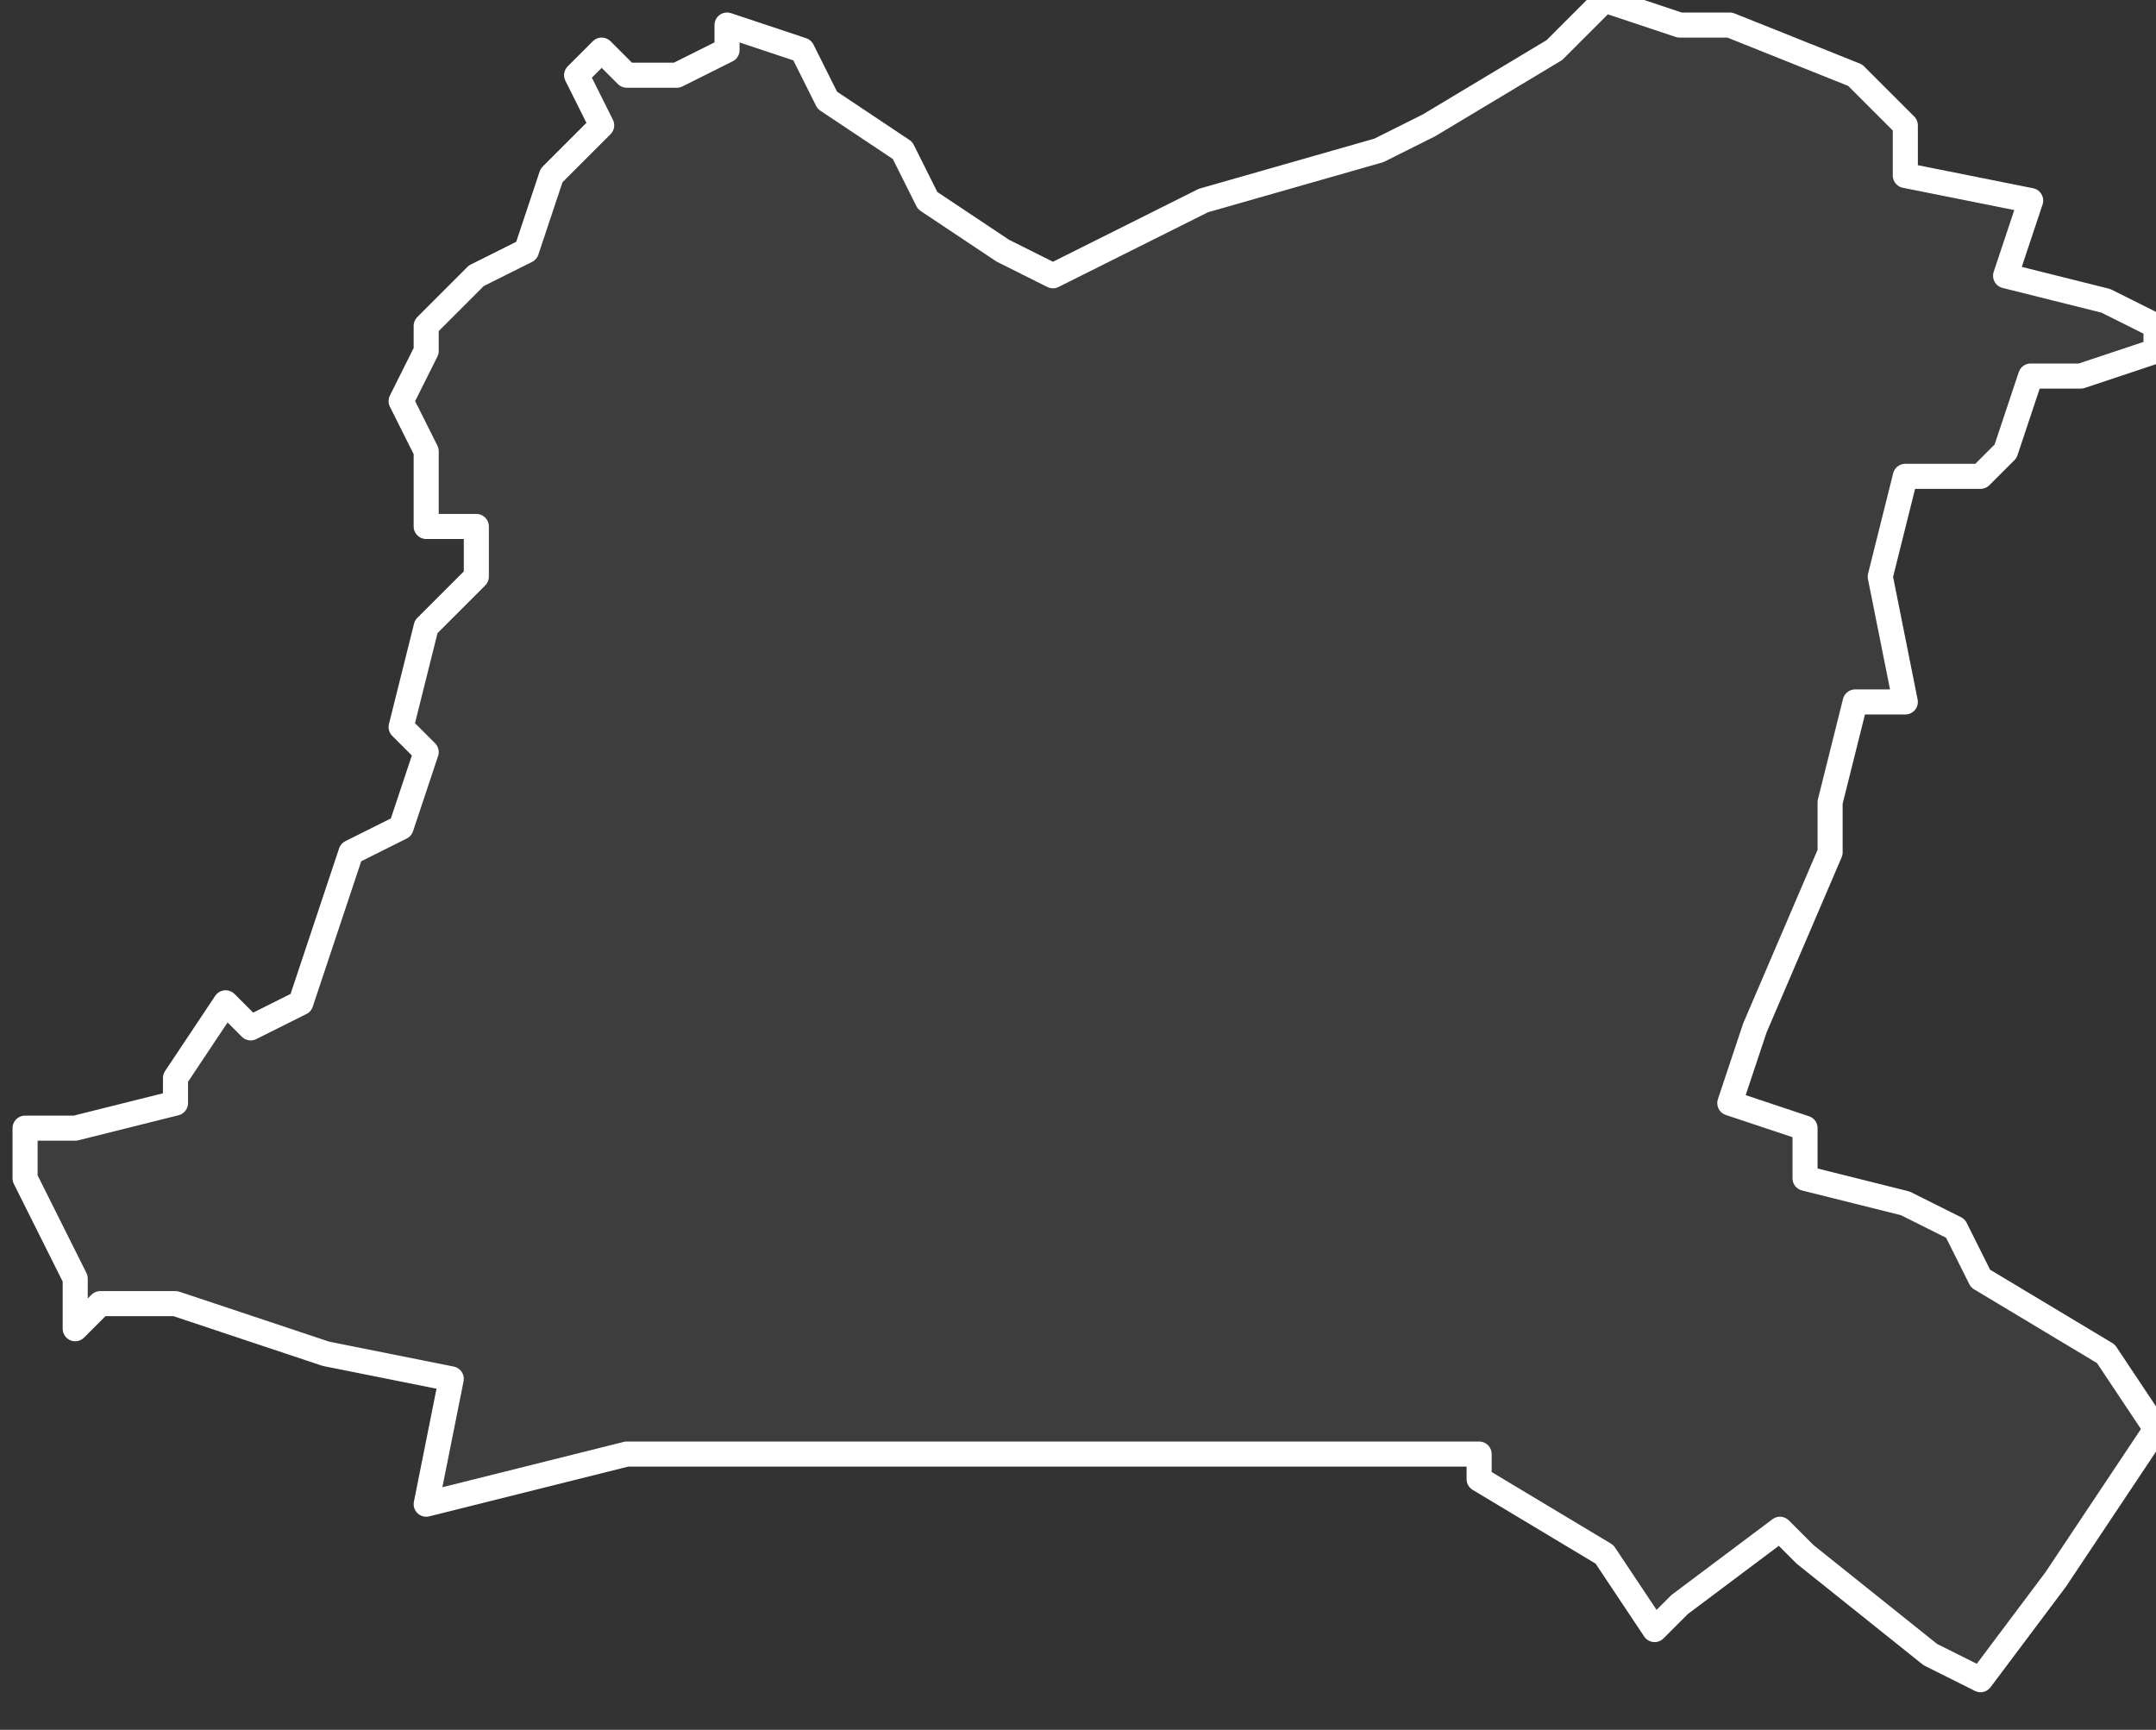 <svg xmlns="http://www.w3.org/2000/svg" version="1.2" viewBox="1.281 -65.452 0.086 0.069"><rect x="1.281" y="-65.452" width="0.086" height="0.069" fill="#333333" stroke="none"/><g><path fill="#fff" fill-opacity=".05" fill-rule="evenodd" stroke="#fff" stroke-linecap="round" stroke-linejoin="round" stroke-width=".001" d="m1.284-65.399 0-.002-.002-.004 0-.002.002 0.0.004-.001 0-.001.002-.003.001.001.002-.001.002-.006.002-.001.001-.003-.001-.001.001-.004.002-.002 0-.002-.002 0-0-.003-.001-.002.001-.002-0-.001.002-.002.002-.001.001-.003.002-.002-.001-.002.001-.001.001.001.002-0.0.002-.001 0-.001.003.001.001.002.003.002.001.002.003.002.002.001.006-.003.007-.002.002-.001.005-.003.002-.002.003.001.002 0.0.005.002.002.002 0.0.002.005.001-.001.003.004.001.002.001-0.0.001-.003.001-.002 0-.001.003-.001.001-.003 0-.001.004.001.005-.002-0-.001.004 0.0.002-.003.007-.001.003.003.001-0.0.002.004.001.002.001.001.002.005.003.002.003-.004.006-.003.004-.002-.001-.005-.004-.001-.001-.004.003-.001.001-.002-.003-.005-.003-0-.001-.027-0-.007 0-.008.002.001-.005-.005-.001-.006-.002-.003-0Z" class="polygon"/></g></svg>